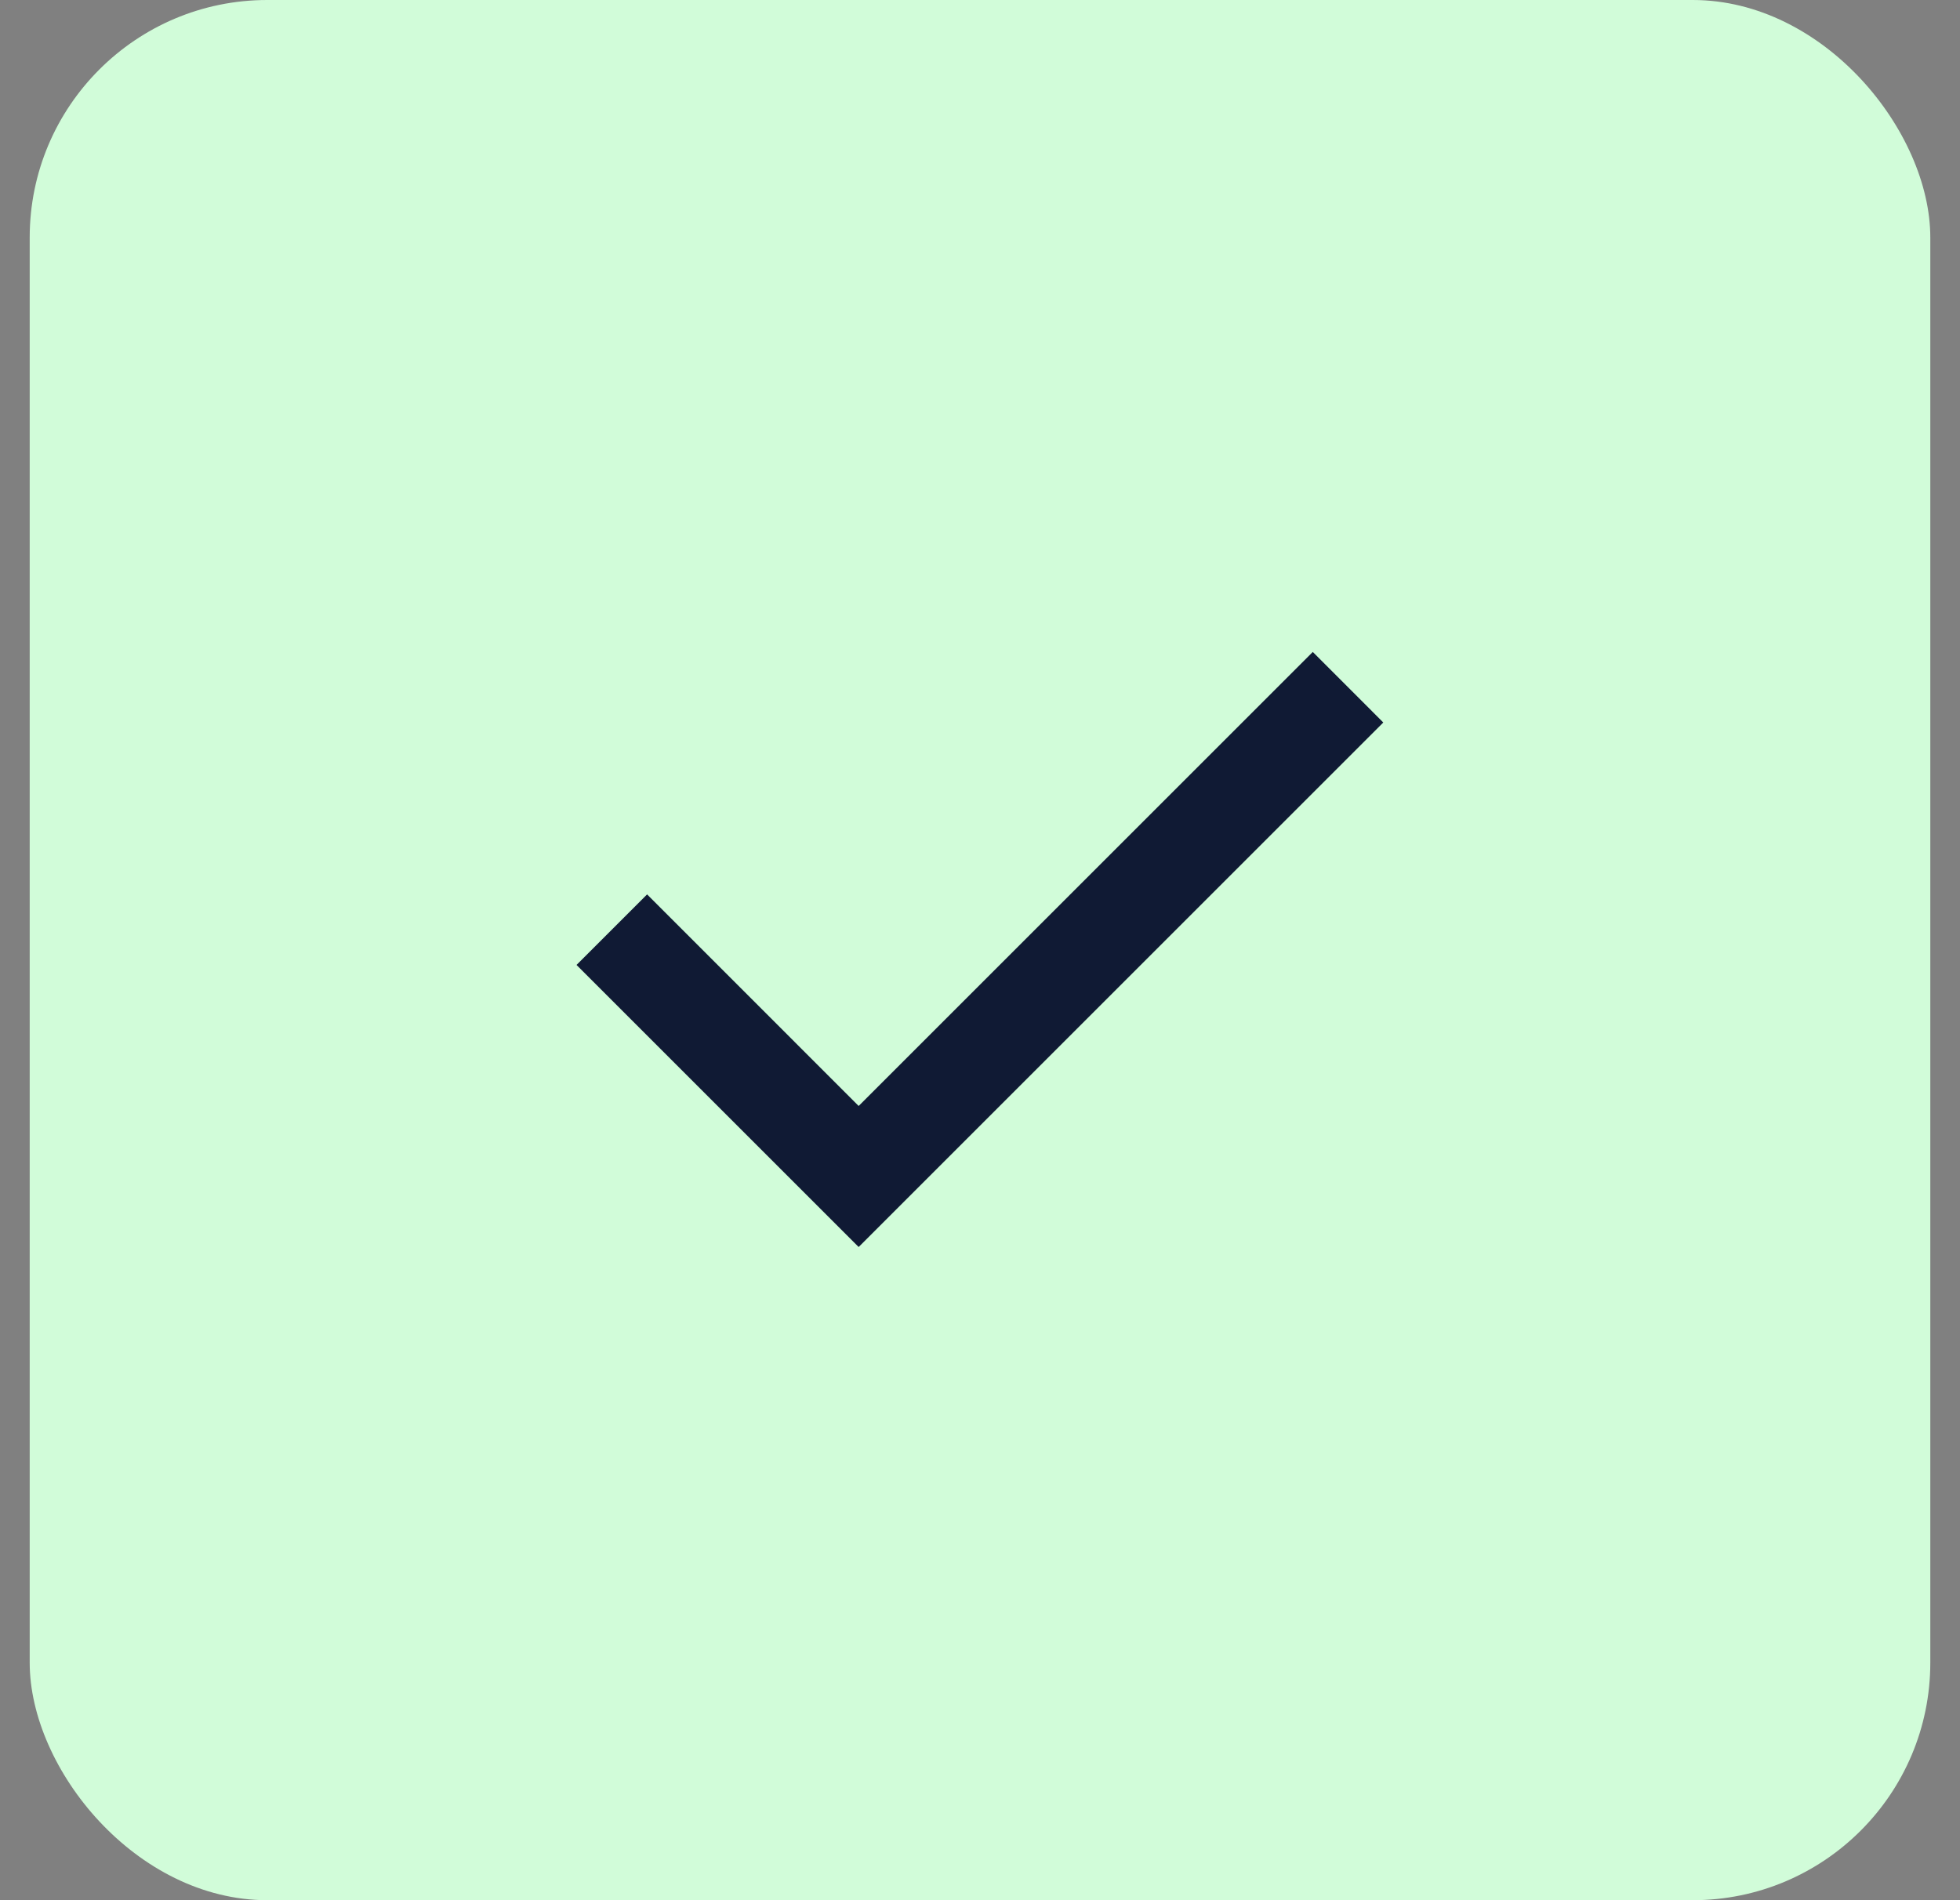 <svg width="33" height="32" viewBox="0 0 33 32" fill="none" xmlns="http://www.w3.org/2000/svg">
<rect x="0" y="0" width="33" height="32" fill="#808080" stroke="none"/>
<rect x="0.5" width="32" height="32" rx="4" fill="#D1FCD9"/>
<path d="M14.457 21L9.707 16.25L10.895 15.062L14.457 18.625L22.103 10.979L23.29 12.167L14.457 21Z" fill="#101A34"/>
</svg>
